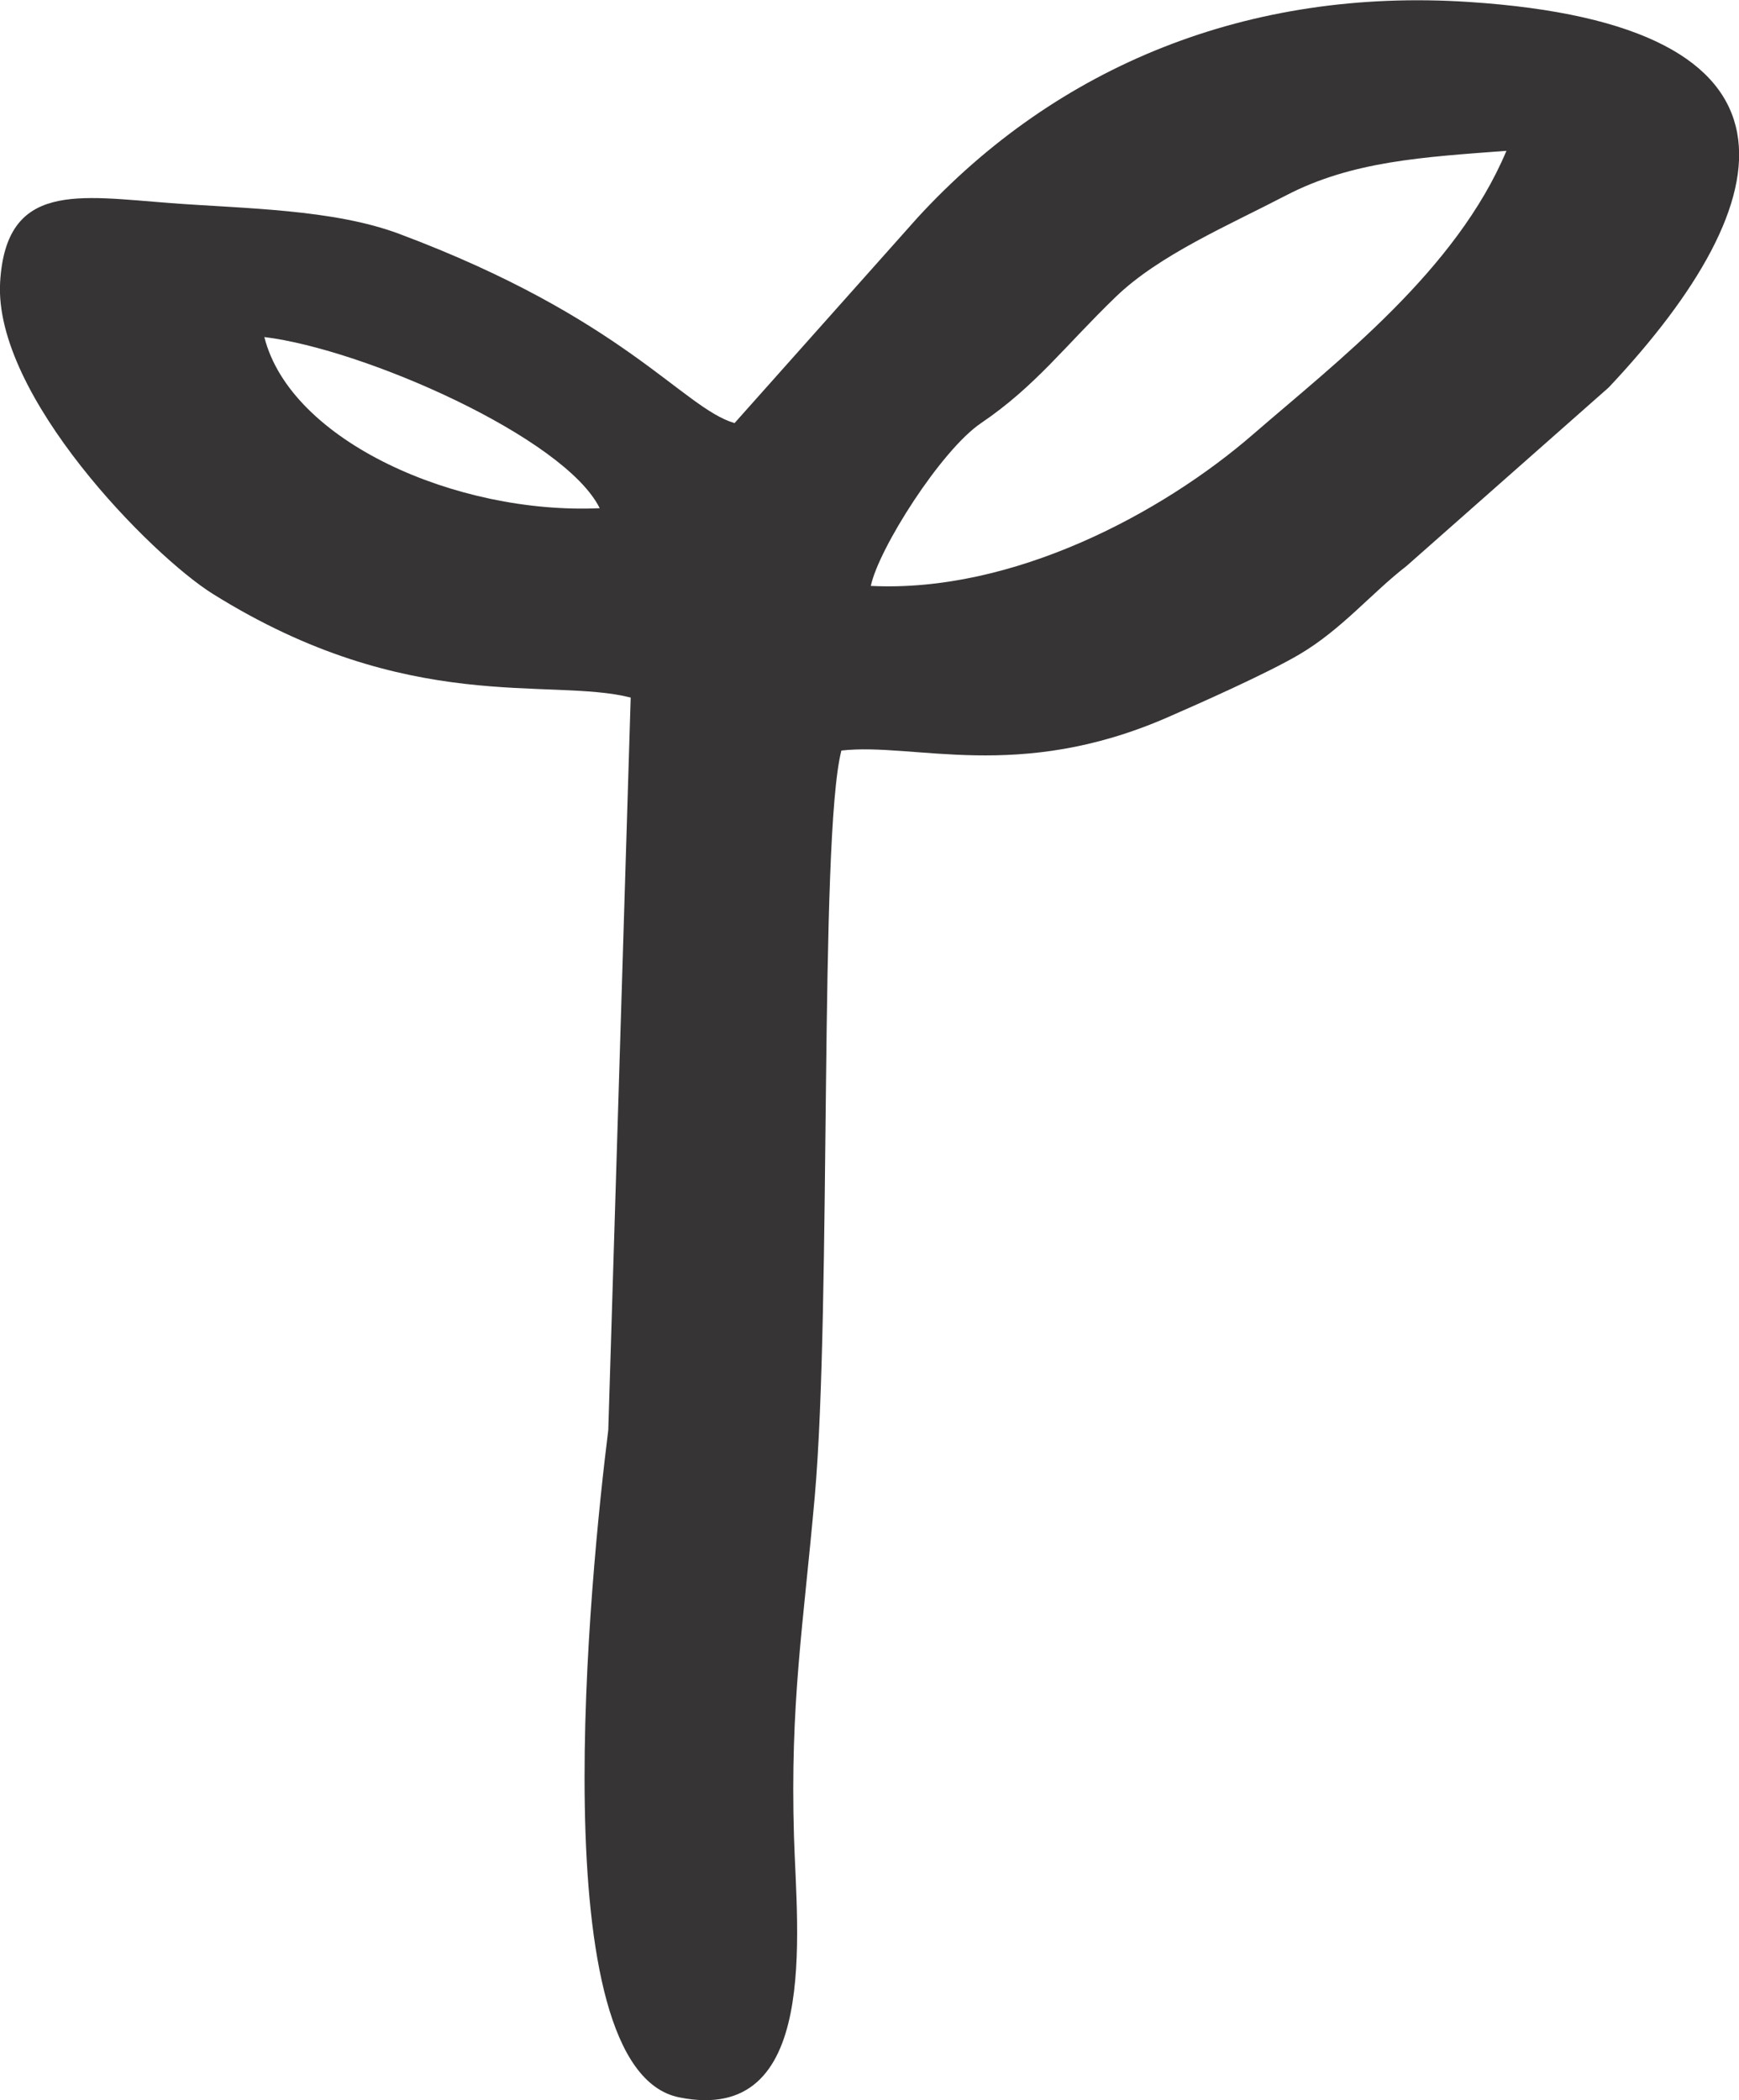 <?xml version="1.0" encoding="UTF-8"?>
<!DOCTYPE svg PUBLIC "-//W3C//DTD SVG 1.1//EN" "http://www.w3.org/Graphics/SVG/1.1/DTD/svg11.dtd">
<!-- Creator: CorelDRAW 2018 (64 Bit) -->
<svg xmlns="http://www.w3.org/2000/svg" xml:space="preserve" width="13.546mm" height="16.358mm" version="1.1" style="shape-rendering:geometricPrecision; text-rendering:geometricPrecision; image-rendering:optimizeQuality; fill-rule:evenodd; clip-rule:evenodd"
viewBox="0 0 128.02 154.59"
 xmlns:xlink="http://www.w3.org/1999/xlink">
 <defs>
  <style type="text/css">
   <![CDATA[
    .fil0 {fill:#373435}
   ]]>
  </style>
 </defs>
 <g id="Camada_x0020_1">
  <path class="fil0" d="M44.15 37.41c-10.55,0.48 -22.76,-4.93 -24.69,-12.6 7.33,0.89 22.1,7.38 24.69,12.6zm19.96 5.71c0.57,-2.72 5.16,-9.98 8.12,-11.98 4.01,-2.72 6.17,-5.68 9.91,-9.29 3.19,-3.08 8.27,-5.25 12.54,-7.47 4.88,-2.54 10.16,-2.82 16.22,-3.28 -3.7,8.81 -12.43,15.48 -18.65,20.87 -6.72,5.83 -17.69,11.68 -28.15,11.16zm-10.05 -11.98c-3.81,-1.13 -8.11,-7.73 -24.68,-13.93 -4.87,-1.82 -11.35,-1.85 -16.81,-2.26 -6.85,-0.52 -12.11,-1.58 -12.56,5.8 -0.5,8.37 11.17,20.17 15.66,22.97 14.41,9 24.78,6.11 30.76,7.63l-1.65 53.92c-1.29,10.35 -5.06,47.06 5.22,49.13 10.38,2.09 8.66,-12.15 8.45,-19.2 -0.29,-9.87 0.68,-15.45 1.53,-25.04 1.25,-14.09 0.3,-48.43 1.96,-54.91 5.37,-0.61 12.97,2.36 23.98,-2.43 2.34,-1.02 7.37,-3.25 9.74,-4.65 3.12,-1.84 5.29,-4.5 7.89,-6.51l14.88 -13.14c13.03,-13.85 15.62,-26.7 -10.32,-28.38 -16.13,-1.05 -30.24,4.63 -40.58,15.9l-13.46 15.11z"/>
 </g>
</svg>
